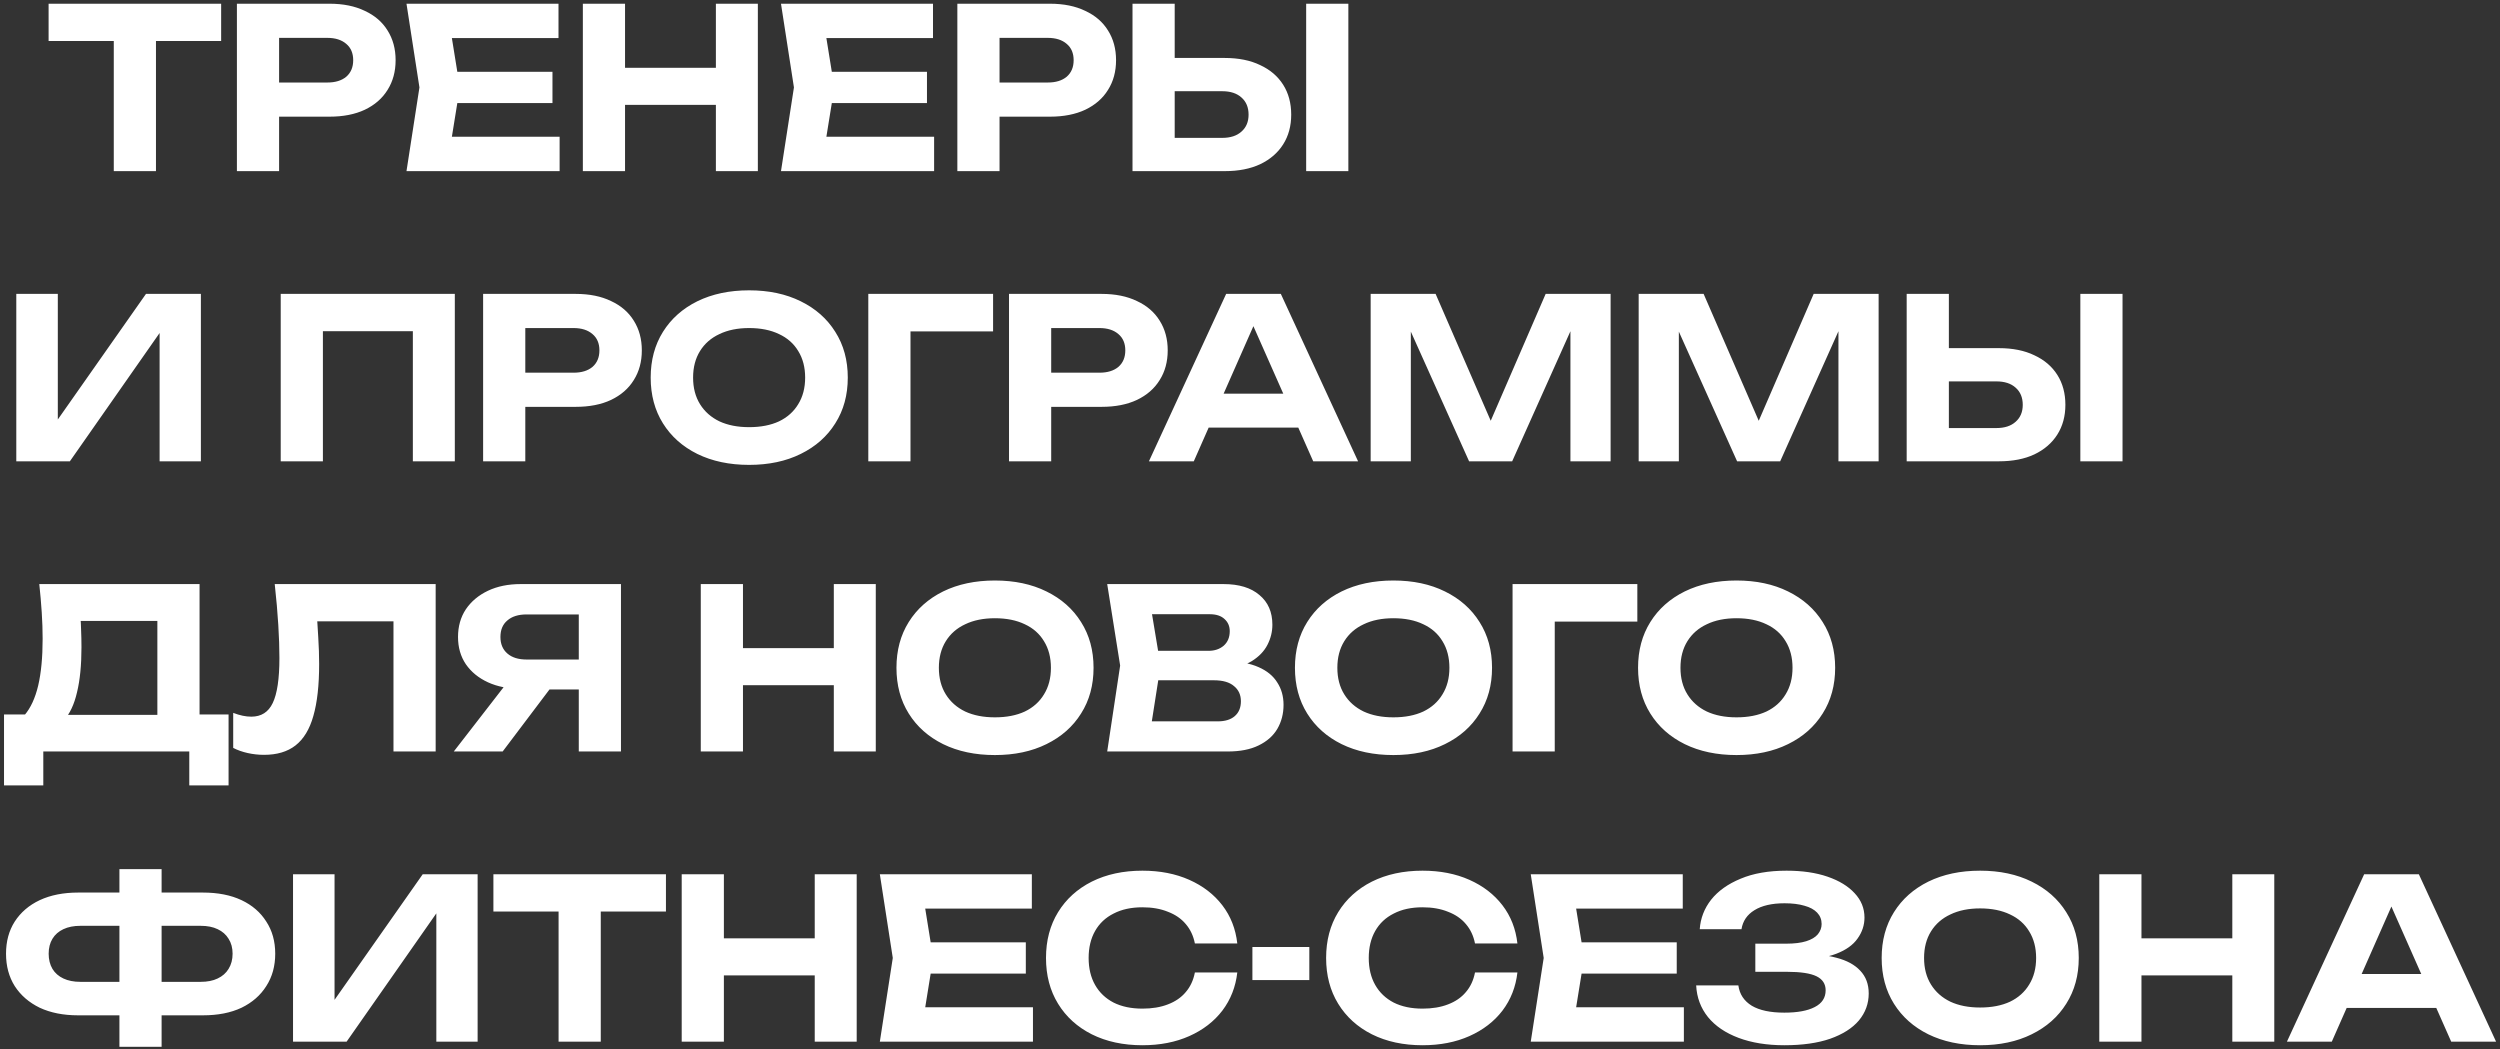 <?xml version="1.0" encoding="UTF-8"?> <svg xmlns="http://www.w3.org/2000/svg" width="336" height="141" viewBox="0 0 336 141" fill="none"><rect x="0" y="0" width="336" height="141" fill="#333333" stroke="none"/> <path d="M15.292 2.99H20.962V23H15.292V2.99ZM6.532 0.5H29.722V5.51H6.532V0.5ZM44.29 0.5C46.13 0.5 47.71 0.82 49.03 1.46C50.37 2.08 51.39 2.96 52.09 4.1C52.81 5.24 53.17 6.57 53.17 8.09C53.17 9.61 52.81 10.94 52.09 12.08C51.39 13.22 50.37 14.11 49.03 14.75C47.71 15.37 46.13 15.68 44.29 15.68H34.45V11.09H43.99C45.07 11.09 45.92 10.83 46.54 10.31C47.16 9.77 47.47 9.03 47.47 8.09C47.47 7.15 47.16 6.42 46.54 5.9C45.92 5.36 45.07 5.09 43.99 5.09H34.96L37.51 2.45V23H31.84V0.5H44.29ZM74.252 9.65V13.85H57.962V9.65H74.252ZM61.802 11.75L60.302 21.05L57.932 18.38H75.212V23H54.632L56.372 11.75L54.632 0.5H75.062V5.12H57.932L60.302 2.45L61.802 11.75ZM78.335 0.5H84.005V23H78.335V0.5ZM96.215 0.5H101.855V23H96.215V0.5ZM81.485 9.11H98.615V14.09H81.485V9.11ZM124.585 9.65V13.85H108.295V9.65H124.585ZM112.135 11.75L110.635 21.05L108.265 18.38H125.545V23H104.965L106.705 11.75L104.965 0.5H125.395V5.12H108.265L110.635 2.45L112.135 11.75ZM141.118 0.5C142.958 0.5 144.538 0.82 145.858 1.46C147.198 2.08 148.218 2.96 148.918 4.1C149.638 5.24 149.998 6.57 149.998 8.09C149.998 9.61 149.638 10.94 148.918 12.08C148.218 13.22 147.198 14.11 145.858 14.75C144.538 15.37 142.958 15.68 141.118 15.68H131.278V11.09H140.818C141.898 11.09 142.748 10.83 143.368 10.31C143.988 9.77 144.298 9.03 144.298 8.09C144.298 7.15 143.988 6.42 143.368 5.9C142.748 5.36 141.898 5.09 140.818 5.09H131.788L134.338 2.45V23H128.668V0.5H141.118ZM152.209 23V0.5H157.879V21.05L155.329 18.53H164.269C165.369 18.53 166.229 18.25 166.849 17.69C167.489 17.13 167.809 16.37 167.809 15.41C167.809 14.43 167.489 13.66 166.849 13.1C166.229 12.54 165.369 12.26 164.269 12.26H154.819V7.79H164.599C166.459 7.79 168.049 8.11 169.369 8.75C170.709 9.37 171.739 10.25 172.459 11.39C173.179 12.53 173.539 13.87 173.539 15.41C173.539 16.93 173.179 18.26 172.459 19.4C171.739 20.54 170.709 21.43 169.369 22.07C168.049 22.69 166.459 23 164.599 23H152.209ZM175.549 0.5H181.219V23H175.549V0.5ZM2.19 62V39.5H7.77V59.06L6.12 58.73L19.62 39.5H27V62H21.45V42.11L23.07 42.44L9.39 62H2.19ZM61.128 39.5V62H55.488V41.96L58.068 44.51H40.848L43.398 41.96V62H37.728V39.5H61.128ZM77.381 39.5C79.221 39.5 80.801 39.82 82.121 40.46C83.461 41.08 84.481 41.96 85.181 43.1C85.901 44.24 86.261 45.57 86.261 47.09C86.261 48.61 85.901 49.94 85.181 51.08C84.481 52.22 83.461 53.11 82.121 53.75C80.801 54.37 79.221 54.68 77.381 54.68H67.541V50.09H77.081C78.161 50.09 79.011 49.83 79.631 49.31C80.251 48.77 80.561 48.03 80.561 47.09C80.561 46.15 80.251 45.42 79.631 44.9C79.011 44.36 78.161 44.09 77.081 44.09H68.051L70.601 41.45V62H64.931V39.5H77.381ZM100.682 62.48C98.042 62.48 95.722 61.99 93.722 61.01C91.742 60.03 90.202 58.66 89.102 56.9C88.002 55.14 87.452 53.09 87.452 50.75C87.452 48.41 88.002 46.36 89.102 44.6C90.202 42.84 91.742 41.47 93.722 40.49C95.722 39.51 98.042 39.02 100.682 39.02C103.322 39.02 105.632 39.51 107.612 40.49C109.612 41.47 111.162 42.84 112.262 44.6C113.382 46.36 113.942 48.41 113.942 50.75C113.942 53.09 113.382 55.14 112.262 56.9C111.162 58.66 109.612 60.03 107.612 61.01C105.632 61.99 103.322 62.48 100.682 62.48ZM100.682 57.41C102.242 57.41 103.582 57.15 104.702 56.63C105.822 56.09 106.682 55.32 107.282 54.32C107.902 53.32 108.212 52.13 108.212 50.75C108.212 49.37 107.902 48.18 107.282 47.18C106.682 46.18 105.822 45.42 104.702 44.9C103.582 44.36 102.242 44.09 100.682 44.09C99.142 44.09 97.812 44.36 96.692 44.9C95.572 45.42 94.702 46.18 94.082 47.18C93.462 48.18 93.152 49.37 93.152 50.75C93.152 52.13 93.462 53.32 94.082 54.32C94.702 55.32 95.572 56.09 96.692 56.63C97.812 57.15 99.142 57.41 100.682 57.41ZM133.47 39.5V44.54H119.82L122.37 41.99V62H116.7V39.5H133.47ZM148.061 39.5C149.901 39.5 151.481 39.82 152.801 40.46C154.141 41.08 155.161 41.96 155.861 43.1C156.581 44.24 156.941 45.57 156.941 47.09C156.941 48.61 156.581 49.94 155.861 51.08C155.161 52.22 154.141 53.11 152.801 53.75C151.481 54.37 149.901 54.68 148.061 54.68H138.221V50.09H147.761C148.841 50.09 149.691 49.83 150.311 49.31C150.931 48.77 151.241 48.03 151.241 47.09C151.241 46.15 150.931 45.42 150.311 44.9C149.691 44.36 148.841 44.09 147.761 44.09H138.731L141.281 41.45V62H135.611V39.5H148.061ZM160.565 57.47V52.91H176.105V57.47H160.565ZM172.145 39.5L182.525 62H176.495L167.585 41.87H169.325L160.445 62H154.415L164.795 39.5H172.145ZM216.466 39.5V62H211.066V41.48L212.386 41.57L203.236 62H197.446L188.296 41.63L189.616 41.51V62H184.216V39.5H192.946L201.496 59.18H199.216L207.736 39.5H216.466ZM252.487 39.5V62H247.087V41.48L248.407 41.57L239.257 62H233.467L224.317 41.63L225.637 41.51V62H220.237V39.5H228.967L237.517 59.18H235.237L243.757 39.5H252.487ZM256.258 62V39.5H261.928V60.05L259.378 57.53H268.318C269.418 57.53 270.278 57.25 270.898 56.69C271.538 56.13 271.858 55.37 271.858 54.41C271.858 53.43 271.538 52.66 270.898 52.1C270.278 51.54 269.418 51.26 268.318 51.26H258.868V46.79H268.648C270.508 46.79 272.098 47.11 273.418 47.75C274.758 48.37 275.788 49.25 276.508 50.39C277.228 51.53 277.588 52.87 277.588 54.41C277.588 55.93 277.228 57.26 276.508 58.4C275.788 59.54 274.758 60.43 273.418 61.07C272.098 61.69 270.508 62 268.648 62H256.258ZM279.598 39.5H285.268V62H279.598V39.5ZM0.54 105.56V96.02H5.04L7.11 96.08H23.04L24.42 96.02H30.72V105.56H25.44V101H5.82V105.56H0.54ZM5.28 78.5H26.82V99.32H21.15V80.87L23.7 83.45H8.31L10.65 81.56C10.79 82.54 10.87 83.49 10.89 84.41C10.93 85.31 10.95 86.17 10.95 86.99C10.95 89.39 10.75 91.41 10.35 93.05C9.97 94.69 9.38 95.94 8.58 96.8C7.8 97.64 6.83 98.06 5.67 98.06L3.3 96.11C4.12 95.15 4.73 93.83 5.13 92.15C5.53 90.45 5.73 88.35 5.73 85.85C5.73 84.71 5.69 83.53 5.61 82.31C5.53 81.07 5.42 79.8 5.28 78.5ZM36.923 78.5H58.553V101H52.883V80.96L55.433 83.51H40.073L42.473 81.62C42.613 83.02 42.713 84.36 42.773 85.64C42.853 86.9 42.893 88.1 42.893 89.24C42.893 92.1 42.633 94.43 42.113 96.23C41.613 98.01 40.813 99.33 39.713 100.19C38.633 101.03 37.223 101.45 35.483 101.45C34.743 101.45 34.013 101.37 33.293 101.21C32.573 101.05 31.923 100.82 31.343 100.52V95.81C32.223 96.15 33.033 96.32 33.773 96.32C35.113 96.32 36.073 95.71 36.653 94.49C37.253 93.25 37.553 91.23 37.553 88.43C37.553 87.11 37.503 85.63 37.403 83.99C37.303 82.33 37.143 80.5 36.923 78.5ZM79.558 88.64V92.66H70.018L69.988 92.57C68.308 92.57 66.838 92.28 65.578 91.7C64.318 91.12 63.328 90.31 62.608 89.27C61.908 88.23 61.558 87.01 61.558 85.61C61.558 84.19 61.908 82.95 62.608 81.89C63.328 80.83 64.318 80 65.578 79.4C66.838 78.8 68.308 78.5 69.988 78.5H83.458V101H77.788V80.03L80.338 82.58H70.768C69.668 82.58 68.808 82.85 68.188 83.39C67.568 83.91 67.258 84.65 67.258 85.61C67.258 86.55 67.568 87.29 68.188 87.83C68.808 88.37 69.668 88.64 70.768 88.64H79.558ZM75.508 90.47L67.558 101H60.988L69.148 90.47H75.508ZM94.184 78.5H99.855V101H94.184V78.5ZM112.065 78.5H117.705V101H112.065V78.5ZM97.335 87.11H114.465V92.09H97.335V87.11ZM133.714 101.48C131.074 101.48 128.754 100.99 126.754 100.01C124.774 99.03 123.234 97.66 122.134 95.9C121.034 94.14 120.484 92.09 120.484 89.75C120.484 87.41 121.034 85.36 122.134 83.6C123.234 81.84 124.774 80.47 126.754 79.49C128.754 78.51 131.074 78.02 133.714 78.02C136.354 78.02 138.664 78.51 140.644 79.49C142.644 80.47 144.194 81.84 145.294 83.6C146.414 85.36 146.974 87.41 146.974 89.75C146.974 92.09 146.414 94.14 145.294 95.9C144.194 97.66 142.644 99.03 140.644 100.01C138.664 100.99 136.354 101.48 133.714 101.48ZM133.714 96.41C135.274 96.41 136.614 96.15 137.734 95.63C138.854 95.09 139.714 94.32 140.314 93.32C140.934 92.32 141.244 91.13 141.244 89.75C141.244 88.37 140.934 87.18 140.314 86.18C139.714 85.18 138.854 84.42 137.734 83.9C136.614 83.36 135.274 83.09 133.714 83.09C132.174 83.09 130.844 83.36 129.724 83.9C128.604 84.42 127.734 85.18 127.114 86.18C126.494 87.18 126.184 88.37 126.184 89.75C126.184 91.13 126.494 92.32 127.114 93.32C127.734 94.32 128.604 95.09 129.724 95.63C130.844 96.15 132.174 96.41 133.714 96.41ZM164.348 89.96L164.828 88.85C166.588 88.89 168.028 89.16 169.148 89.66C170.288 90.16 171.128 90.85 171.668 91.73C172.228 92.59 172.508 93.59 172.508 94.73C172.508 95.93 172.228 97.01 171.668 97.97C171.108 98.91 170.268 99.65 169.148 100.19C168.048 100.73 166.668 101 165.008 101H148.808L150.548 89.45L148.808 78.5H164.438C166.518 78.5 168.128 78.99 169.268 79.97C170.428 80.93 171.008 82.26 171.008 83.96C171.008 84.9 170.788 85.8 170.348 86.66C169.908 87.52 169.208 88.25 168.248 88.85C167.288 89.43 165.988 89.8 164.348 89.96ZM154.388 99.62L152.228 96.95H163.658C164.638 96.95 165.398 96.72 165.938 96.26C166.498 95.78 166.778 95.11 166.778 94.25C166.778 93.39 166.468 92.71 165.848 92.21C165.248 91.69 164.348 91.43 163.148 91.43H153.788V87.47H162.428C163.248 87.47 163.928 87.24 164.468 86.78C165.008 86.3 165.278 85.65 165.278 84.83C165.278 84.17 165.048 83.63 164.588 83.21C164.128 82.77 163.458 82.55 162.578 82.55H152.258L154.388 79.88L155.978 89.45L154.388 99.62ZM187.27 101.48C184.63 101.48 182.31 100.99 180.31 100.01C178.33 99.03 176.79 97.66 175.69 95.9C174.59 94.14 174.04 92.09 174.04 89.75C174.04 87.41 174.59 85.36 175.69 83.6C176.79 81.84 178.33 80.47 180.31 79.49C182.31 78.51 184.63 78.02 187.27 78.02C189.91 78.02 192.22 78.51 194.2 79.49C196.2 80.47 197.75 81.84 198.85 83.6C199.97 85.36 200.53 87.41 200.53 89.75C200.53 92.09 199.97 94.14 198.85 95.9C197.75 97.66 196.2 99.03 194.2 100.01C192.22 100.99 189.91 101.48 187.27 101.48ZM187.27 96.41C188.83 96.41 190.17 96.15 191.29 95.63C192.41 95.09 193.27 94.32 193.87 93.32C194.49 92.32 194.8 91.13 194.8 89.75C194.8 88.37 194.49 87.18 193.87 86.18C193.27 85.18 192.41 84.42 191.29 83.9C190.17 83.36 188.83 83.09 187.27 83.09C185.73 83.09 184.4 83.36 183.28 83.9C182.16 84.42 181.29 85.18 180.67 86.18C180.05 87.18 179.74 88.37 179.74 89.75C179.74 91.13 180.05 92.32 180.67 93.32C181.29 94.32 182.16 95.09 183.28 95.63C184.4 96.15 185.73 96.41 187.27 96.41ZM220.058 78.5V83.54H206.408L208.958 80.99V101H203.288V78.5H220.058ZM233.385 101.48C230.745 101.48 228.425 100.99 226.425 100.01C224.445 99.03 222.905 97.66 221.805 95.9C220.705 94.14 220.155 92.09 220.155 89.75C220.155 87.41 220.705 85.36 221.805 83.6C222.905 81.84 224.445 80.47 226.425 79.49C228.425 78.51 230.745 78.02 233.385 78.02C236.025 78.02 238.335 78.51 240.315 79.49C242.315 80.47 243.865 81.84 244.965 83.6C246.085 85.36 246.645 87.41 246.645 89.75C246.645 92.09 246.085 94.14 244.965 95.9C243.865 97.66 242.315 99.03 240.315 100.01C238.335 100.99 236.025 101.48 233.385 101.48ZM233.385 96.41C234.945 96.41 236.285 96.15 237.405 95.63C238.525 95.09 239.385 94.32 239.985 93.32C240.605 92.32 240.915 91.13 240.915 89.75C240.915 88.37 240.605 87.18 239.985 86.18C239.385 85.18 238.525 84.42 237.405 83.9C236.285 83.36 234.945 83.09 233.385 83.09C231.845 83.09 230.515 83.36 229.395 83.9C228.275 84.42 227.405 85.18 226.785 86.18C226.165 87.18 225.855 88.37 225.855 89.75C225.855 91.13 226.165 92.32 226.785 93.32C227.405 94.32 228.275 95.09 229.395 95.63C230.515 96.15 231.845 96.41 233.385 96.41ZM19.47 136.46V131.96H26.97C27.87 131.96 28.63 131.81 29.25 131.51C29.89 131.21 30.38 130.78 30.72 130.22C31.08 129.64 31.26 128.96 31.26 128.18C31.26 127.4 31.08 126.73 30.72 126.17C30.38 125.61 29.89 125.18 29.25 124.88C28.63 124.58 27.87 124.43 26.97 124.43H19.5V119.96H27.27C29.29 119.96 31.02 120.3 32.46 120.98C33.9 121.66 35.01 122.62 35.79 123.86C36.59 125.08 36.99 126.52 36.99 128.18C36.99 129.84 36.59 131.29 35.79 132.53C35.01 133.77 33.9 134.74 32.46 135.44C31.02 136.12 29.29 136.46 27.27 136.46H19.47ZM10.5 136.46C8.52 136.46 6.8 136.12 5.34 135.44C3.9 134.74 2.78 133.77 1.98 132.53C1.2 131.29 0.81 129.84 0.81 128.18C0.81 126.52 1.2 125.08 1.98 123.86C2.78 122.62 3.9 121.66 5.34 120.98C6.8 120.3 8.52 119.96 10.5 119.96H18.27V124.43H10.8C9.92 124.43 9.16 124.58 8.52 124.88C7.88 125.18 7.39 125.61 7.05 126.17C6.71 126.73 6.54 127.4 6.54 128.18C6.54 128.96 6.71 129.64 7.05 130.22C7.39 130.78 7.88 131.21 8.52 131.51C9.16 131.81 9.92 131.96 10.8 131.96H18.3V136.46H10.5ZM16.05 140.69V116.81H21.72V140.69H16.05ZM39.383 140V117.5H44.963V137.06L43.313 136.73L56.813 117.5H64.193V140H58.643V120.11L60.263 120.44L46.583 140H39.383ZM75.073 119.99H80.743V140H75.073V119.99ZM66.313 117.5H89.503V122.51H66.313V117.5ZM91.621 117.5H97.29V140H91.621V117.5ZM109.5 117.5H115.14V140H109.5V117.5ZM94.77 126.11H111.9V131.09H94.77V126.11ZM137.87 126.65V130.85H121.58V126.65H137.87ZM125.42 128.75L123.92 138.05L121.55 135.38H138.83V140H118.25L119.99 128.75L118.25 117.5H138.68V122.12H121.55L123.92 119.45L125.42 128.75ZM166.292 130.7C166.072 132.64 165.402 134.35 164.282 135.83C163.162 137.29 161.682 138.43 159.842 139.25C158.002 140.07 155.902 140.48 153.542 140.48C150.962 140.48 148.692 139.99 146.732 139.01C144.792 138.03 143.282 136.66 142.202 134.9C141.122 133.14 140.582 131.09 140.582 128.75C140.582 126.41 141.122 124.36 142.202 122.6C143.282 120.84 144.792 119.47 146.732 118.49C148.692 117.51 150.962 117.02 153.542 117.02C155.902 117.02 158.002 117.43 159.842 118.25C161.682 119.07 163.162 120.21 164.282 121.67C165.402 123.13 166.072 124.84 166.292 126.8H160.592C160.392 125.78 159.982 124.91 159.362 124.19C158.762 123.47 157.962 122.92 156.962 122.54C155.982 122.14 154.842 121.94 153.542 121.94C152.042 121.94 150.752 122.22 149.672 122.78C148.592 123.32 147.762 124.1 147.182 125.12C146.602 126.14 146.312 127.35 146.312 128.75C146.312 130.15 146.602 131.36 147.182 132.38C147.762 133.4 148.592 134.19 149.672 134.75C150.752 135.29 152.042 135.56 153.542 135.56C154.842 135.56 155.982 135.37 156.962 134.99C157.962 134.61 158.762 134.06 159.362 133.34C159.982 132.62 160.392 131.74 160.592 130.7H166.292ZM168.323 127.28H175.973V131.72H168.323V127.28ZM203.94 130.7C203.72 132.64 203.05 134.35 201.93 135.83C200.81 137.29 199.33 138.43 197.49 139.25C195.65 140.07 193.55 140.48 191.19 140.48C188.61 140.48 186.34 139.99 184.38 139.01C182.44 138.03 180.93 136.66 179.85 134.9C178.77 133.14 178.23 131.09 178.23 128.75C178.23 126.41 178.77 124.36 179.85 122.6C180.93 120.84 182.44 119.47 184.38 118.49C186.34 117.51 188.61 117.02 191.19 117.02C193.55 117.02 195.65 117.43 197.49 118.25C199.33 119.07 200.81 120.21 201.93 121.67C203.05 123.13 203.72 124.84 203.94 126.8H198.24C198.04 125.78 197.63 124.91 197.01 124.19C196.41 123.47 195.61 122.92 194.61 122.54C193.63 122.14 192.49 121.94 191.19 121.94C189.69 121.94 188.4 122.22 187.32 122.78C186.24 123.32 185.41 124.1 184.83 125.12C184.25 126.14 183.96 127.35 183.96 128.75C183.96 130.15 184.25 131.36 184.83 132.38C185.41 133.4 186.24 134.19 187.32 134.75C188.4 135.29 189.69 135.56 191.19 135.56C192.49 135.56 193.63 135.37 194.61 134.99C195.61 134.61 196.41 134.06 197.01 133.34C197.63 132.62 198.04 131.74 198.24 130.7H203.94ZM225.353 126.65V130.85H209.063V126.65H225.353ZM212.903 128.75L211.403 138.05L209.033 135.38H226.313V140H205.733L207.473 128.75L205.733 117.5H226.163V122.12H209.033L211.403 119.45L212.903 128.75ZM239.816 140.48C237.476 140.48 235.426 140.15 233.666 139.49C231.906 138.83 230.536 137.9 229.556 136.7C228.576 135.48 228.046 134.06 227.966 132.44H233.636C233.796 133.62 234.396 134.53 235.436 135.17C236.476 135.79 237.936 136.1 239.816 136.1C241.576 136.1 242.936 135.85 243.896 135.35C244.876 134.85 245.366 134.1 245.366 133.1C245.366 132.24 244.956 131.61 244.136 131.21C243.316 130.81 241.986 130.61 240.146 130.61H235.916V126.83H240.056C241.156 126.83 242.056 126.72 242.756 126.5C243.456 126.28 243.976 125.97 244.316 125.57C244.656 125.15 244.826 124.69 244.826 124.19C244.826 123.59 244.626 123.08 244.226 122.66C243.826 122.24 243.256 121.93 242.516 121.73C241.776 121.51 240.886 121.4 239.846 121.4C238.146 121.4 236.796 121.71 235.796 122.33C234.816 122.93 234.236 123.78 234.056 124.88H228.446C228.546 123.42 229.056 122.1 229.976 120.92C230.916 119.74 232.236 118.8 233.936 118.1C235.636 117.38 237.696 117.02 240.116 117.02C242.236 117.02 244.076 117.29 245.636 117.83C247.196 118.37 248.406 119.11 249.266 120.05C250.146 120.99 250.586 122.08 250.586 123.32C250.586 124.34 250.276 125.28 249.656 126.14C249.056 127 248.106 127.68 246.806 128.18C245.526 128.68 243.866 128.92 241.826 128.9V128.3C243.766 128.2 245.426 128.34 246.806 128.72C248.206 129.08 249.276 129.66 250.016 130.46C250.776 131.26 251.156 132.28 251.156 133.52C251.156 134.88 250.716 136.09 249.836 137.15C248.956 138.19 247.666 139.01 245.966 139.61C244.286 140.19 242.236 140.48 239.816 140.48ZM266.125 140.48C263.485 140.48 261.165 139.99 259.165 139.01C257.185 138.03 255.645 136.66 254.545 134.9C253.445 133.14 252.895 131.09 252.895 128.75C252.895 126.41 253.445 124.36 254.545 122.6C255.645 120.84 257.185 119.47 259.165 118.49C261.165 117.51 263.485 117.02 266.125 117.02C268.765 117.02 271.075 117.51 273.055 118.49C275.055 119.47 276.605 120.84 277.705 122.6C278.825 124.36 279.385 126.41 279.385 128.75C279.385 131.09 278.825 133.14 277.705 134.9C276.605 136.66 275.055 138.03 273.055 139.01C271.075 139.99 268.765 140.48 266.125 140.48ZM266.125 135.41C267.685 135.41 269.025 135.15 270.145 134.63C271.265 134.09 272.125 133.32 272.725 132.32C273.345 131.32 273.655 130.13 273.655 128.75C273.655 127.37 273.345 126.18 272.725 125.18C272.125 124.18 271.265 123.42 270.145 122.9C269.025 122.36 267.685 122.09 266.125 122.09C264.585 122.09 263.255 122.36 262.135 122.9C261.015 123.42 260.145 124.18 259.525 125.18C258.905 126.18 258.595 127.37 258.595 128.75C258.595 130.13 258.905 131.32 259.525 132.32C260.145 133.32 261.015 134.09 262.135 134.63C263.255 135.15 264.585 135.41 266.125 135.41ZM282.143 117.5H287.813V140H282.143V117.5ZM300.023 117.5H305.663V140H300.023V117.5ZM285.293 126.11H302.423V131.09H285.293V126.11ZM313.513 135.47V130.91H329.053V135.47H313.513ZM325.093 117.5L335.473 140H329.443L320.533 119.87H322.273L313.393 140H307.363L317.743 117.5H325.093Z" fill="white"></path> </svg> 